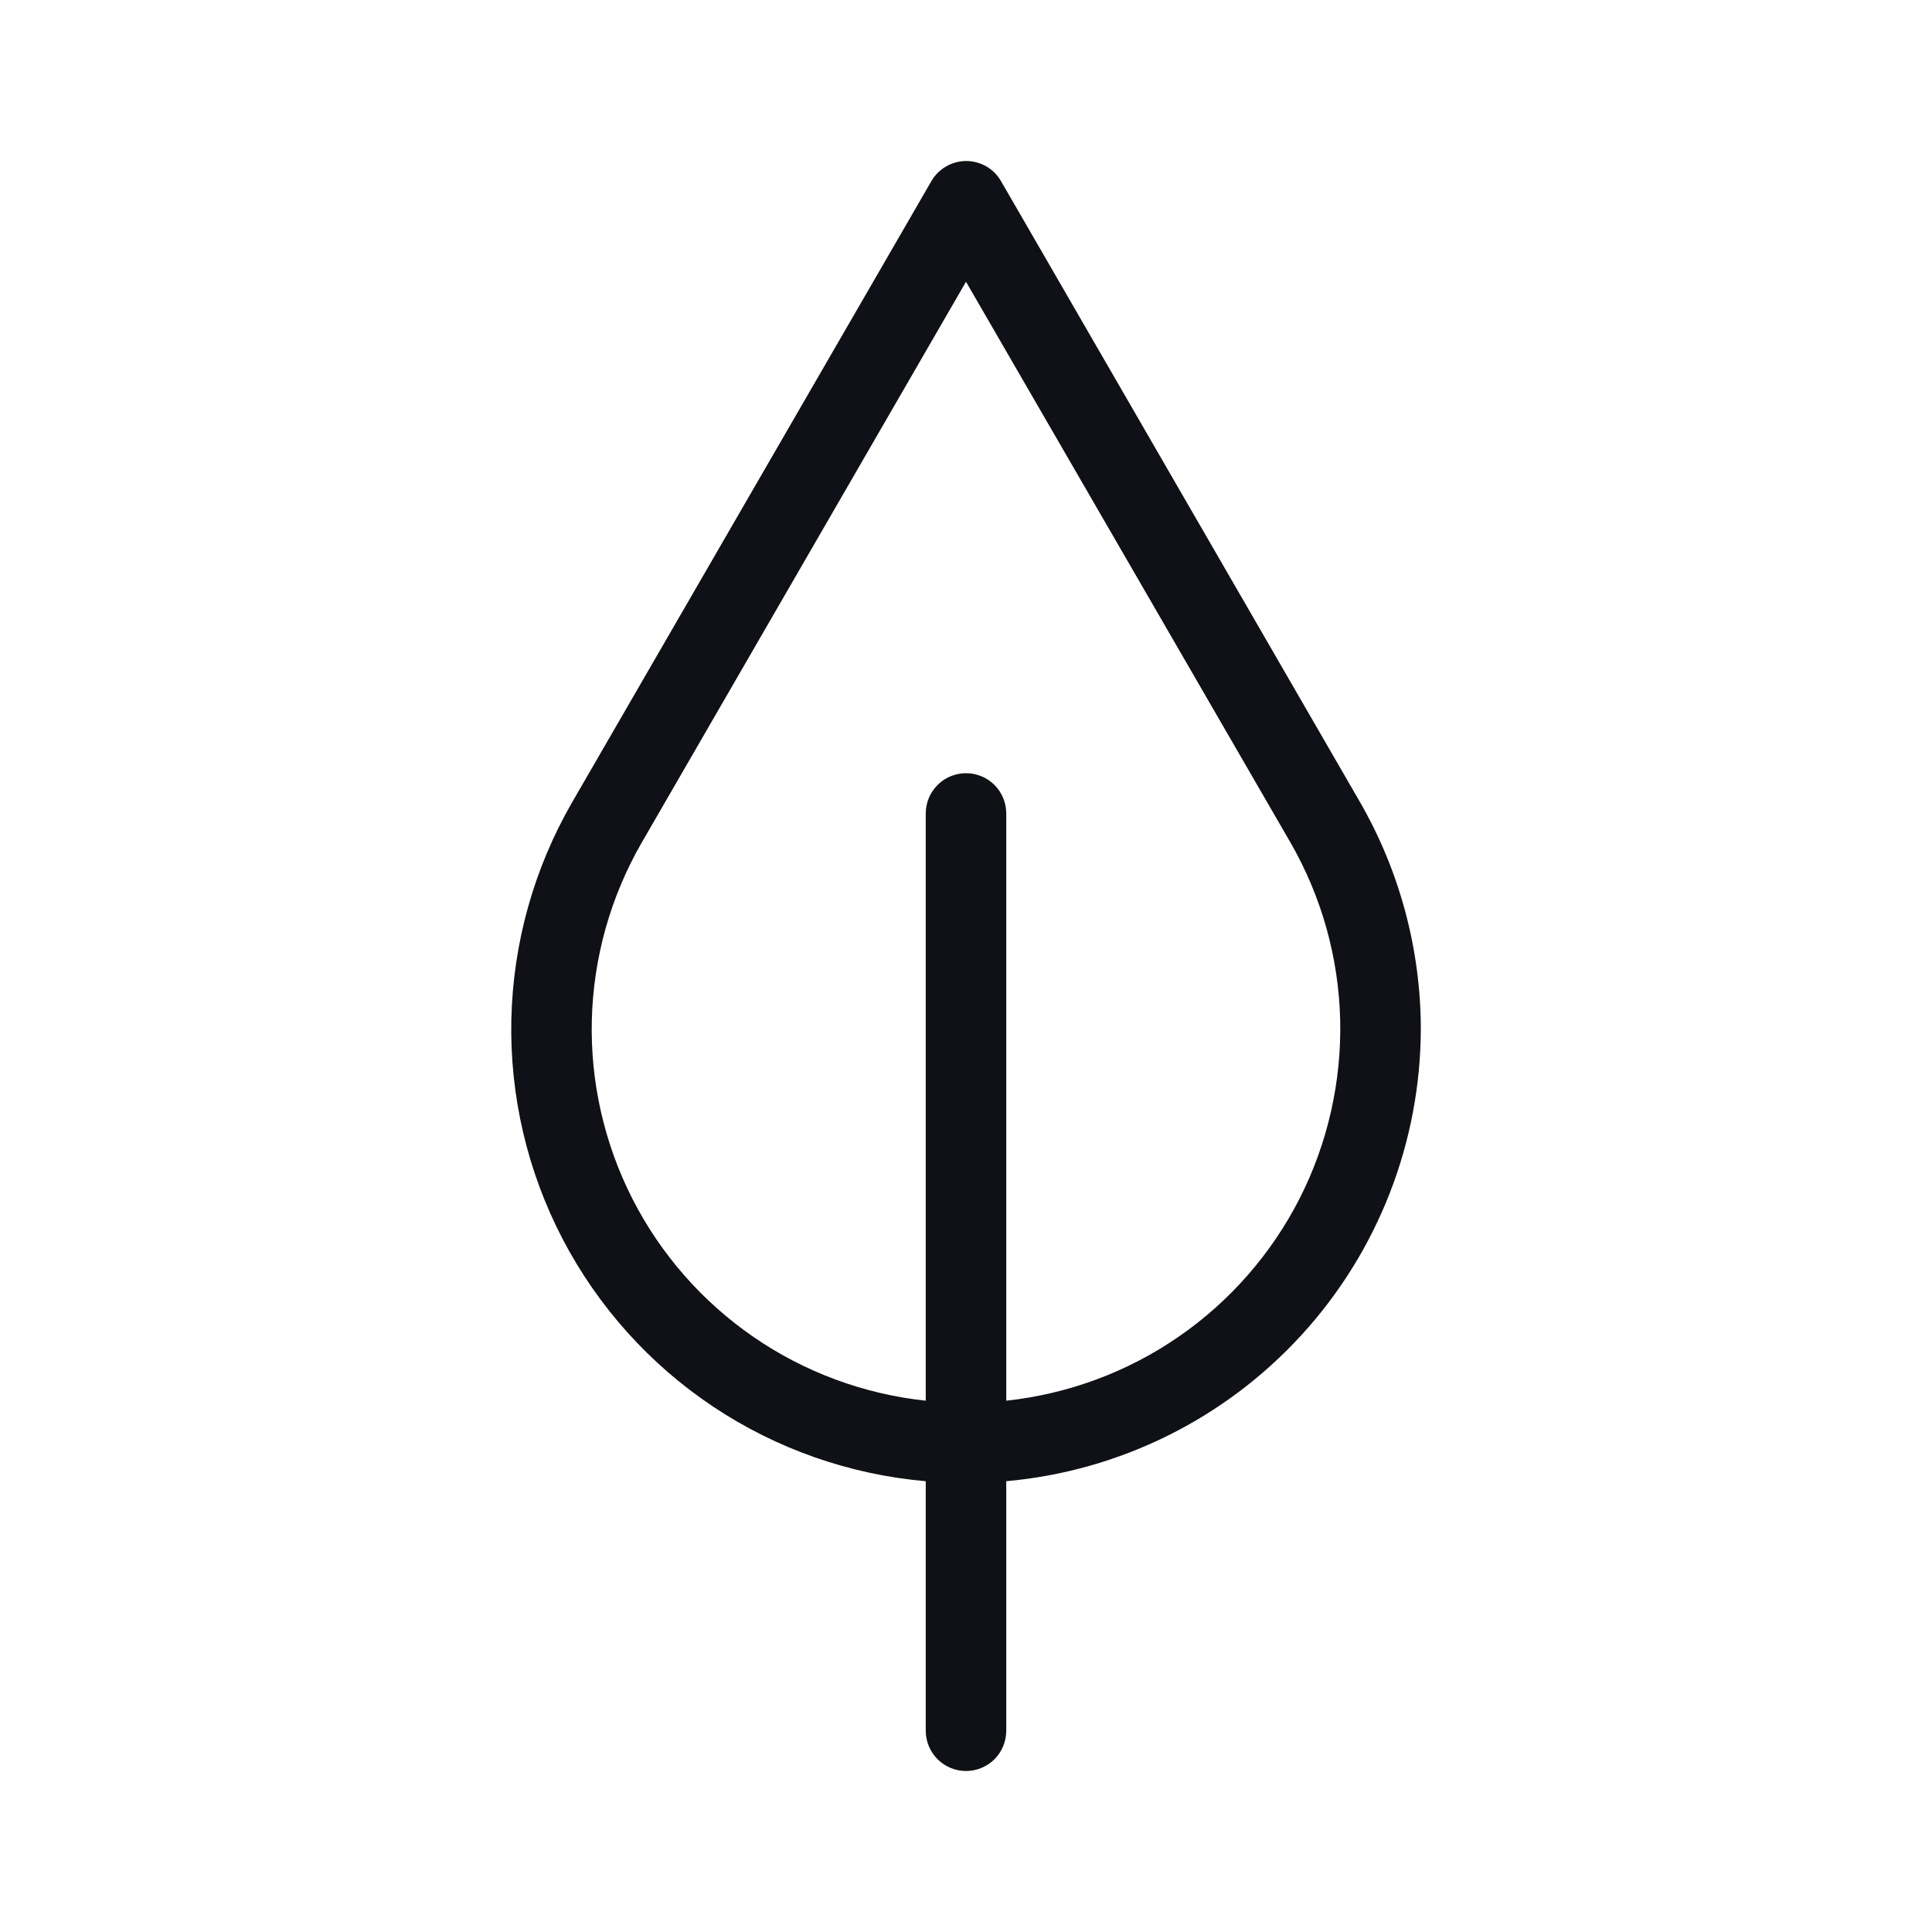 <svg width="24" height="24" viewBox="0 0 24 24" fill="none" xmlns="http://www.w3.org/2000/svg">
<path id="Icon" d="M17.65 12.775C17.647 11.789 17.387 10.82 16.895 9.965L12.435 2.25C12.391 2.174 12.328 2.11 12.251 2.066C12.175 2.023 12.088 2 12 2C11.913 2.001 11.827 2.024 11.752 2.068C11.676 2.112 11.614 2.174 11.57 2.25L7.105 9.97C6.632 10.791 6.373 11.718 6.352 12.666C6.332 13.613 6.551 14.551 6.989 15.391C7.428 16.232 8.071 16.948 8.859 17.474C9.648 18 10.556 18.318 11.5 18.4V21.5C11.5 21.633 11.553 21.76 11.647 21.854C11.74 21.947 11.867 22 12 22C12.133 22 12.26 21.947 12.354 21.854C12.447 21.76 12.5 21.633 12.5 21.5V18.4C13.906 18.274 15.213 17.627 16.166 16.586C17.119 15.546 17.648 14.186 17.65 12.775ZM12.5 17.4V10.105C12.5 9.972 12.447 9.845 12.354 9.751C12.26 9.658 12.133 9.605 12 9.605C11.867 9.605 11.74 9.658 11.647 9.751C11.553 9.845 11.5 9.972 11.5 10.105V17.4C10.732 17.318 9.996 17.046 9.36 16.608C8.724 16.17 8.207 15.58 7.856 14.892C7.506 14.204 7.332 13.439 7.352 12.667C7.372 11.894 7.585 11.139 7.97 10.47L12 3.5L16.03 10.465C16.416 11.135 16.628 11.89 16.648 12.662C16.667 13.435 16.494 14.2 16.144 14.889C15.793 15.577 15.276 16.168 14.64 16.606C14.004 17.045 13.268 17.317 12.5 17.4Z" fill="#0F1117"/>
</svg>
